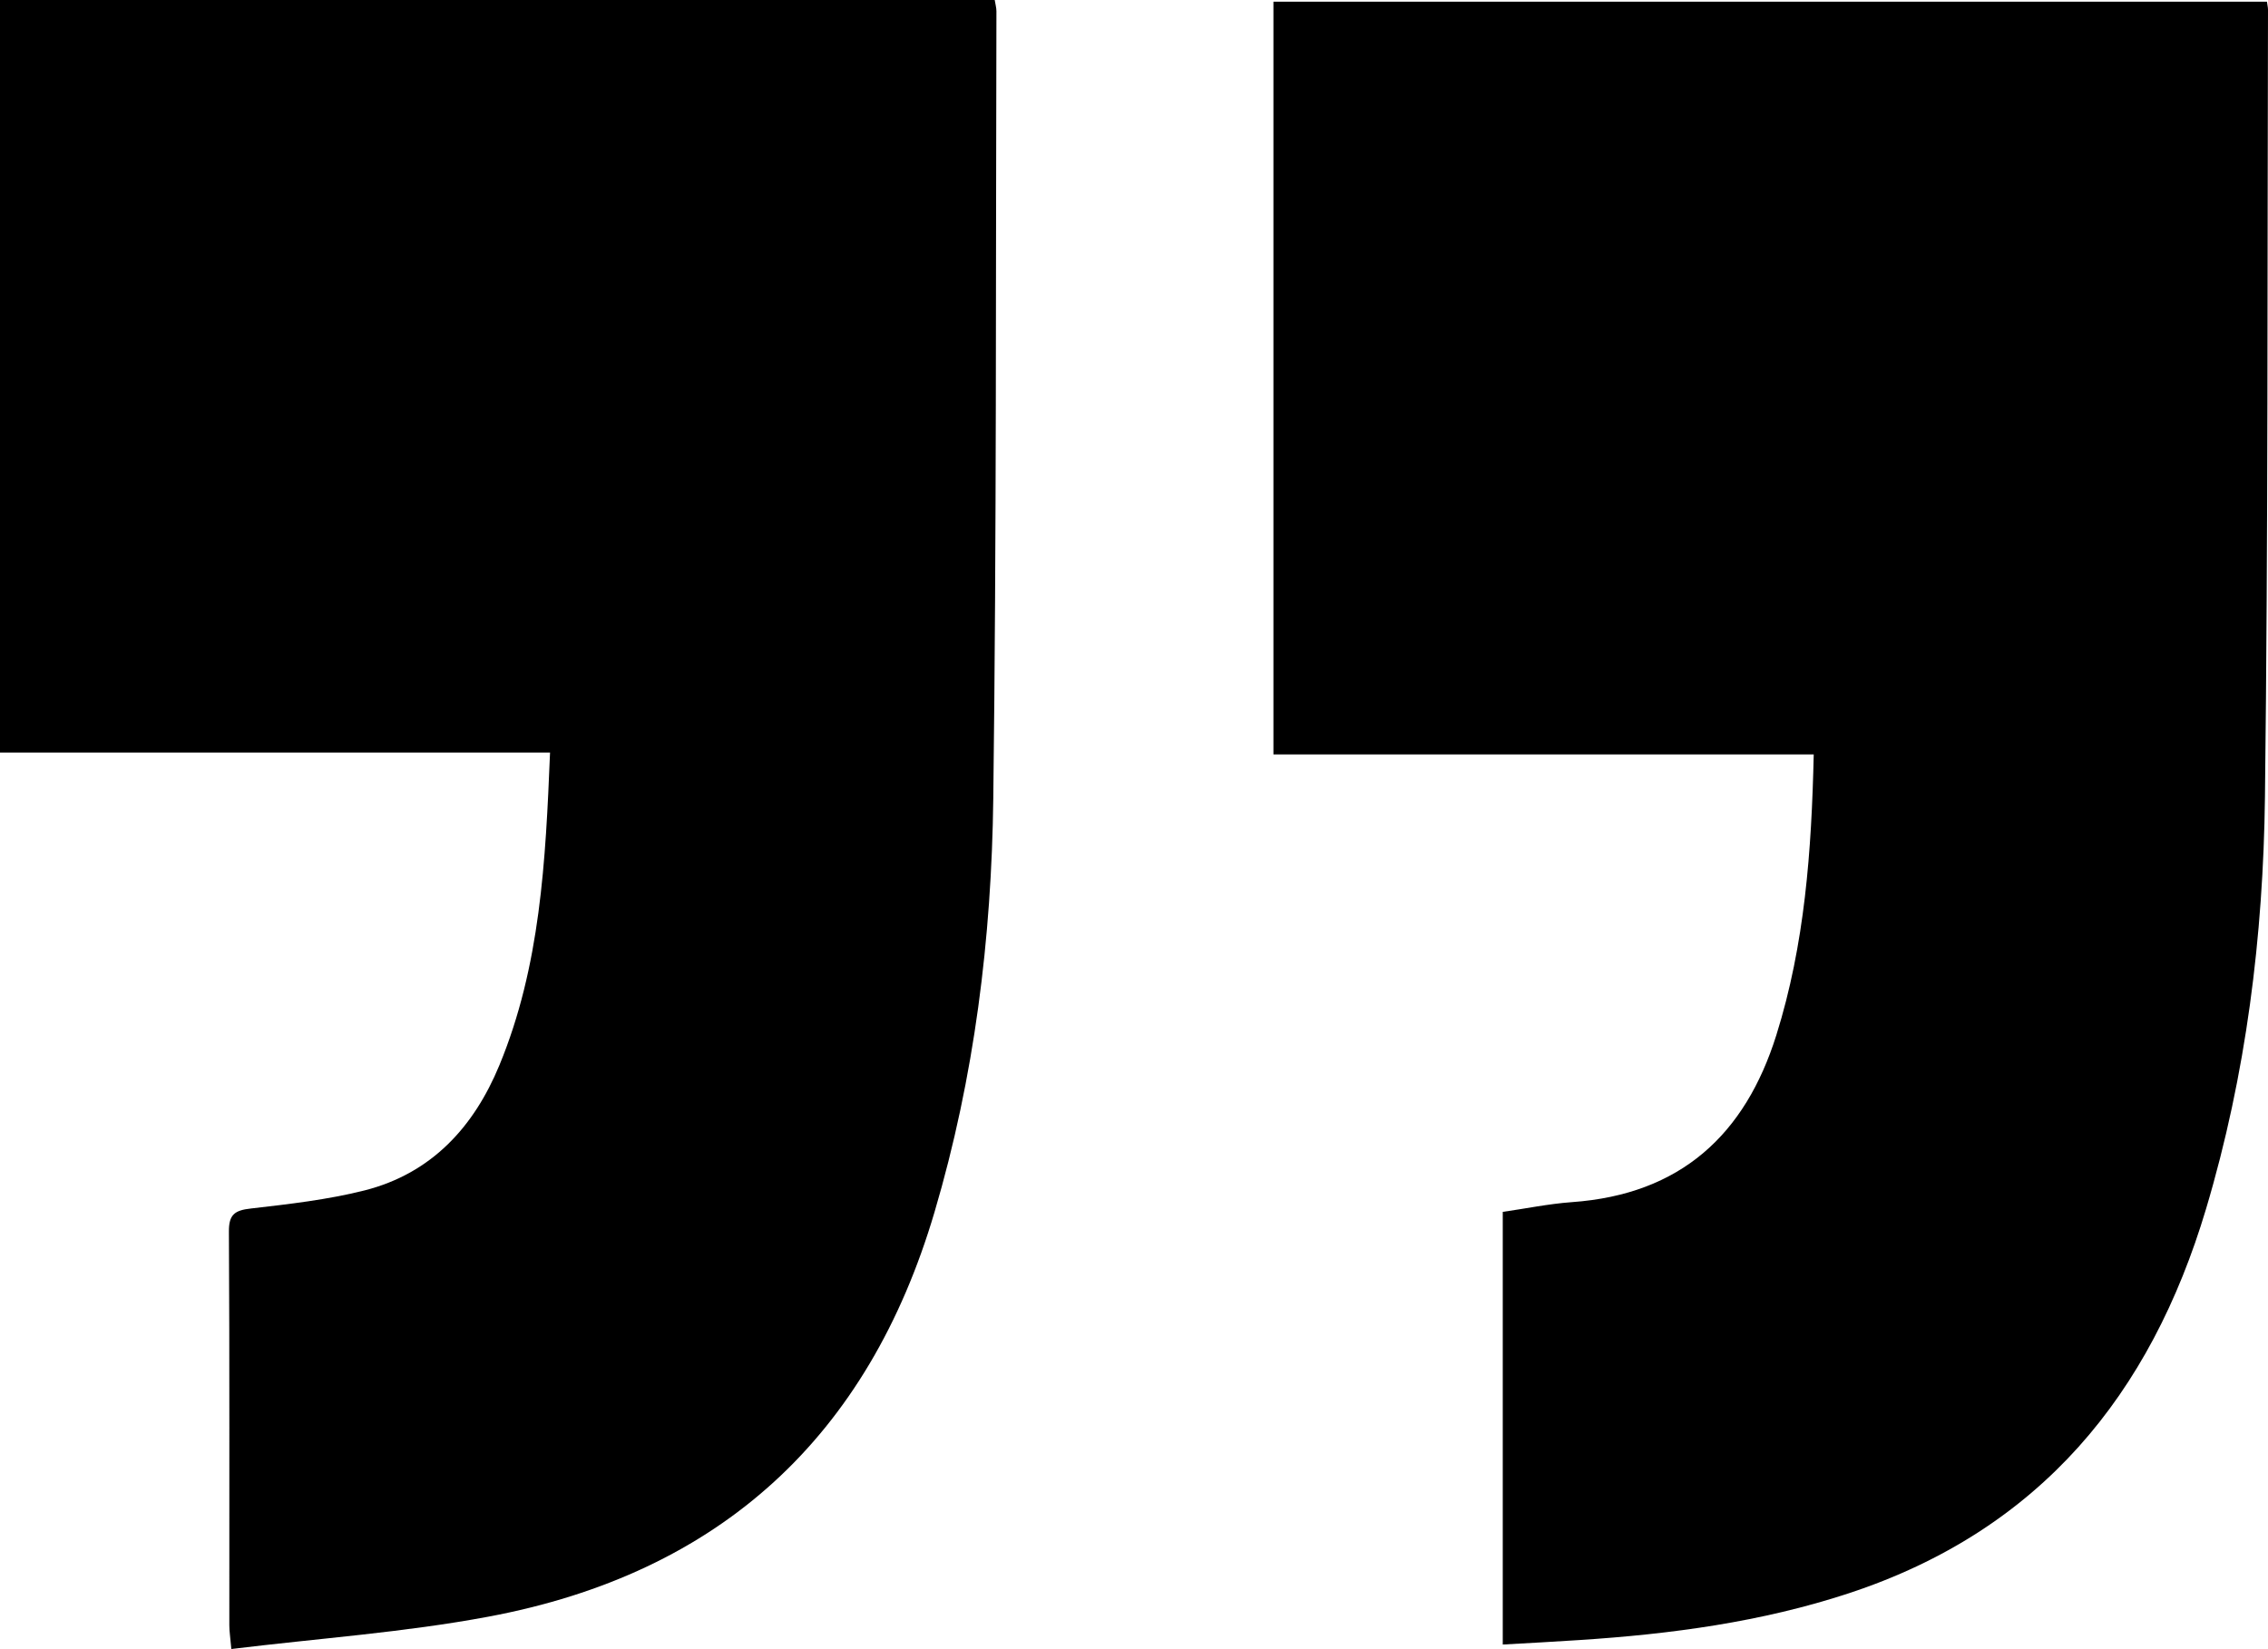 <svg xmlns="http://www.w3.org/2000/svg" width="44" height="32" viewBox="0 0 44 32" fill="none"><path d="M-0 0C6.425 0 12.853 0 19.298 0C19.312 0.087 19.331 0.153 19.331 0.219C19.317 5.31 19.334 10.399 19.27 15.49C19.237 18.207 18.905 20.899 18.129 23.522C16.849 27.857 13.991 30.527 9.467 31.371C7.841 31.675 6.18 31.79 4.488 31.997C4.469 31.776 4.449 31.656 4.449 31.535C4.447 28.991 4.455 26.444 4.441 23.9C4.438 23.566 4.552 23.484 4.872 23.449C5.61 23.364 6.356 23.279 7.071 23.099C8.376 22.768 9.194 21.863 9.686 20.675C10.482 18.753 10.585 16.717 10.671 14.602C7.087 14.602 3.542 14.602 -0.003 14.602C-0 9.735 -0 4.867 -0 0Z" fill="black"></path><path d="M43.98 0.033C43.989 0.104 44 0.145 44 0.186C43.986 5.278 44.003 10.372 43.941 15.463C43.908 18.166 43.577 20.847 42.798 23.457C41.724 27.054 39.584 29.691 35.869 30.915C34.174 31.473 32.418 31.708 30.643 31.823C30.159 31.856 29.674 31.88 29.154 31.91C29.154 29.109 29.154 26.332 29.154 23.515C29.597 23.452 30.042 23.359 30.495 23.326C32.61 23.176 33.857 22.012 34.461 20.087C35.014 18.325 35.145 16.507 35.187 14.638C31.686 14.638 28.211 14.638 24.705 14.638C24.705 9.754 24.705 4.909 24.705 0.033C31.108 0.033 37.527 0.033 43.98 0.033Z" fill="black"></path></svg>